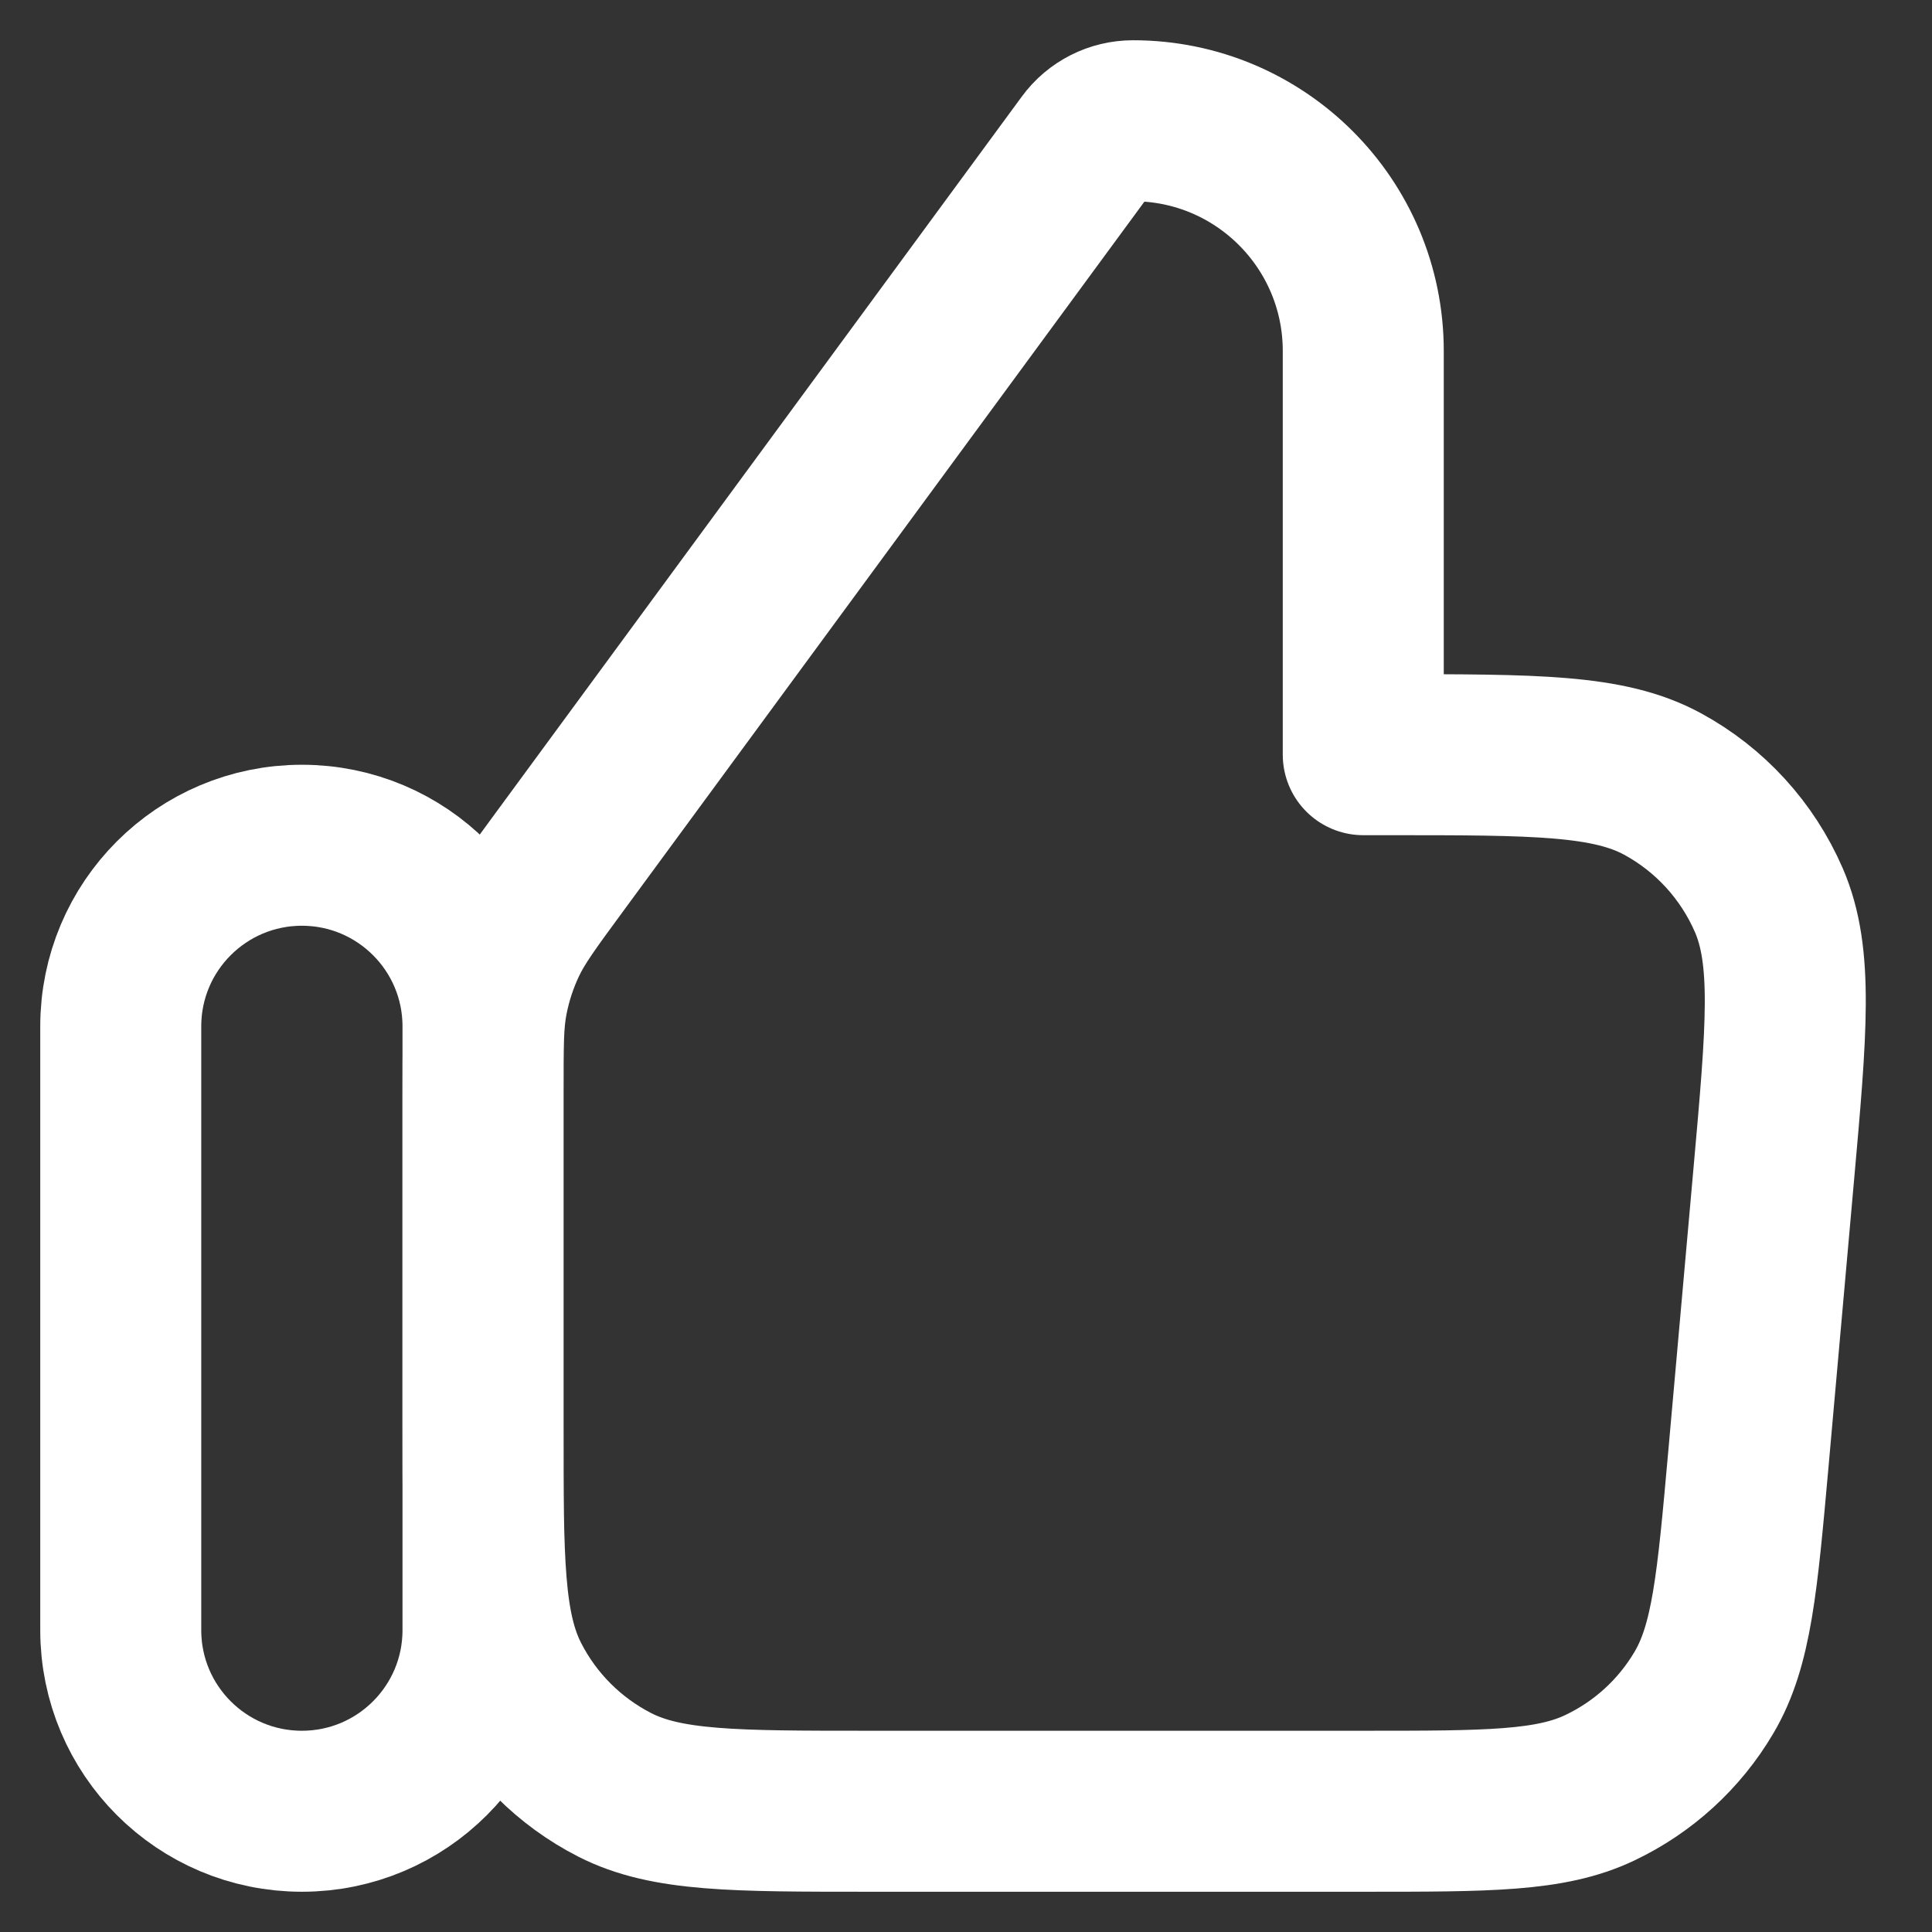 <svg width="24" height="24" viewBox="0 0 24 24" fill="none" xmlns="http://www.w3.org/2000/svg">
<rect x="0" y="0" width="24" height="24" fill="#333333" stroke="none"/>
<g clip-path="url(#clip0_227_1240)">
<path d="M1.5 12.75C1.5 11.507 2.507 10.5 3.75 10.5C4.993 10.5 6 11.507 6 12.75V20.25C6 21.493 4.993 22.5 3.75 22.5C2.507 22.5 1.5 21.493 1.5 20.25V12.75Z" stroke="white" stroke-width="2" stroke-linejoin="round"/>
<path d="M6 13.573C6 12.989 6 12.697 6.054 12.417C6.102 12.168 6.181 11.925 6.29 11.696C6.413 11.438 6.586 11.203 6.932 10.732L13.499 1.792C13.633 1.608 13.847 1.5 14.075 1.5C15.655 1.5 16.935 2.78 16.935 4.36V9.375H17.252C19.073 9.375 19.983 9.375 20.653 9.739C21.242 10.059 21.706 10.567 21.973 11.182C22.276 11.882 22.195 12.789 22.033 14.602L21.719 18.127C21.581 19.67 21.512 20.442 21.167 21.026C20.864 21.54 20.413 21.952 19.874 22.208C19.262 22.5 18.487 22.5 16.938 22.5H10.8C9.12 22.5 8.28 22.5 7.638 22.173C7.074 21.885 6.615 21.427 6.327 20.862C6 20.22 6 19.38 6 17.7V13.573Z" stroke="white" stroke-width="2" stroke-linejoin="round"/>
</g>
<defs>
<clipPath id="clip0_227_1240">
<rect width="24" height="24" fill="white"/>
</clipPath>
</defs>
</svg>
